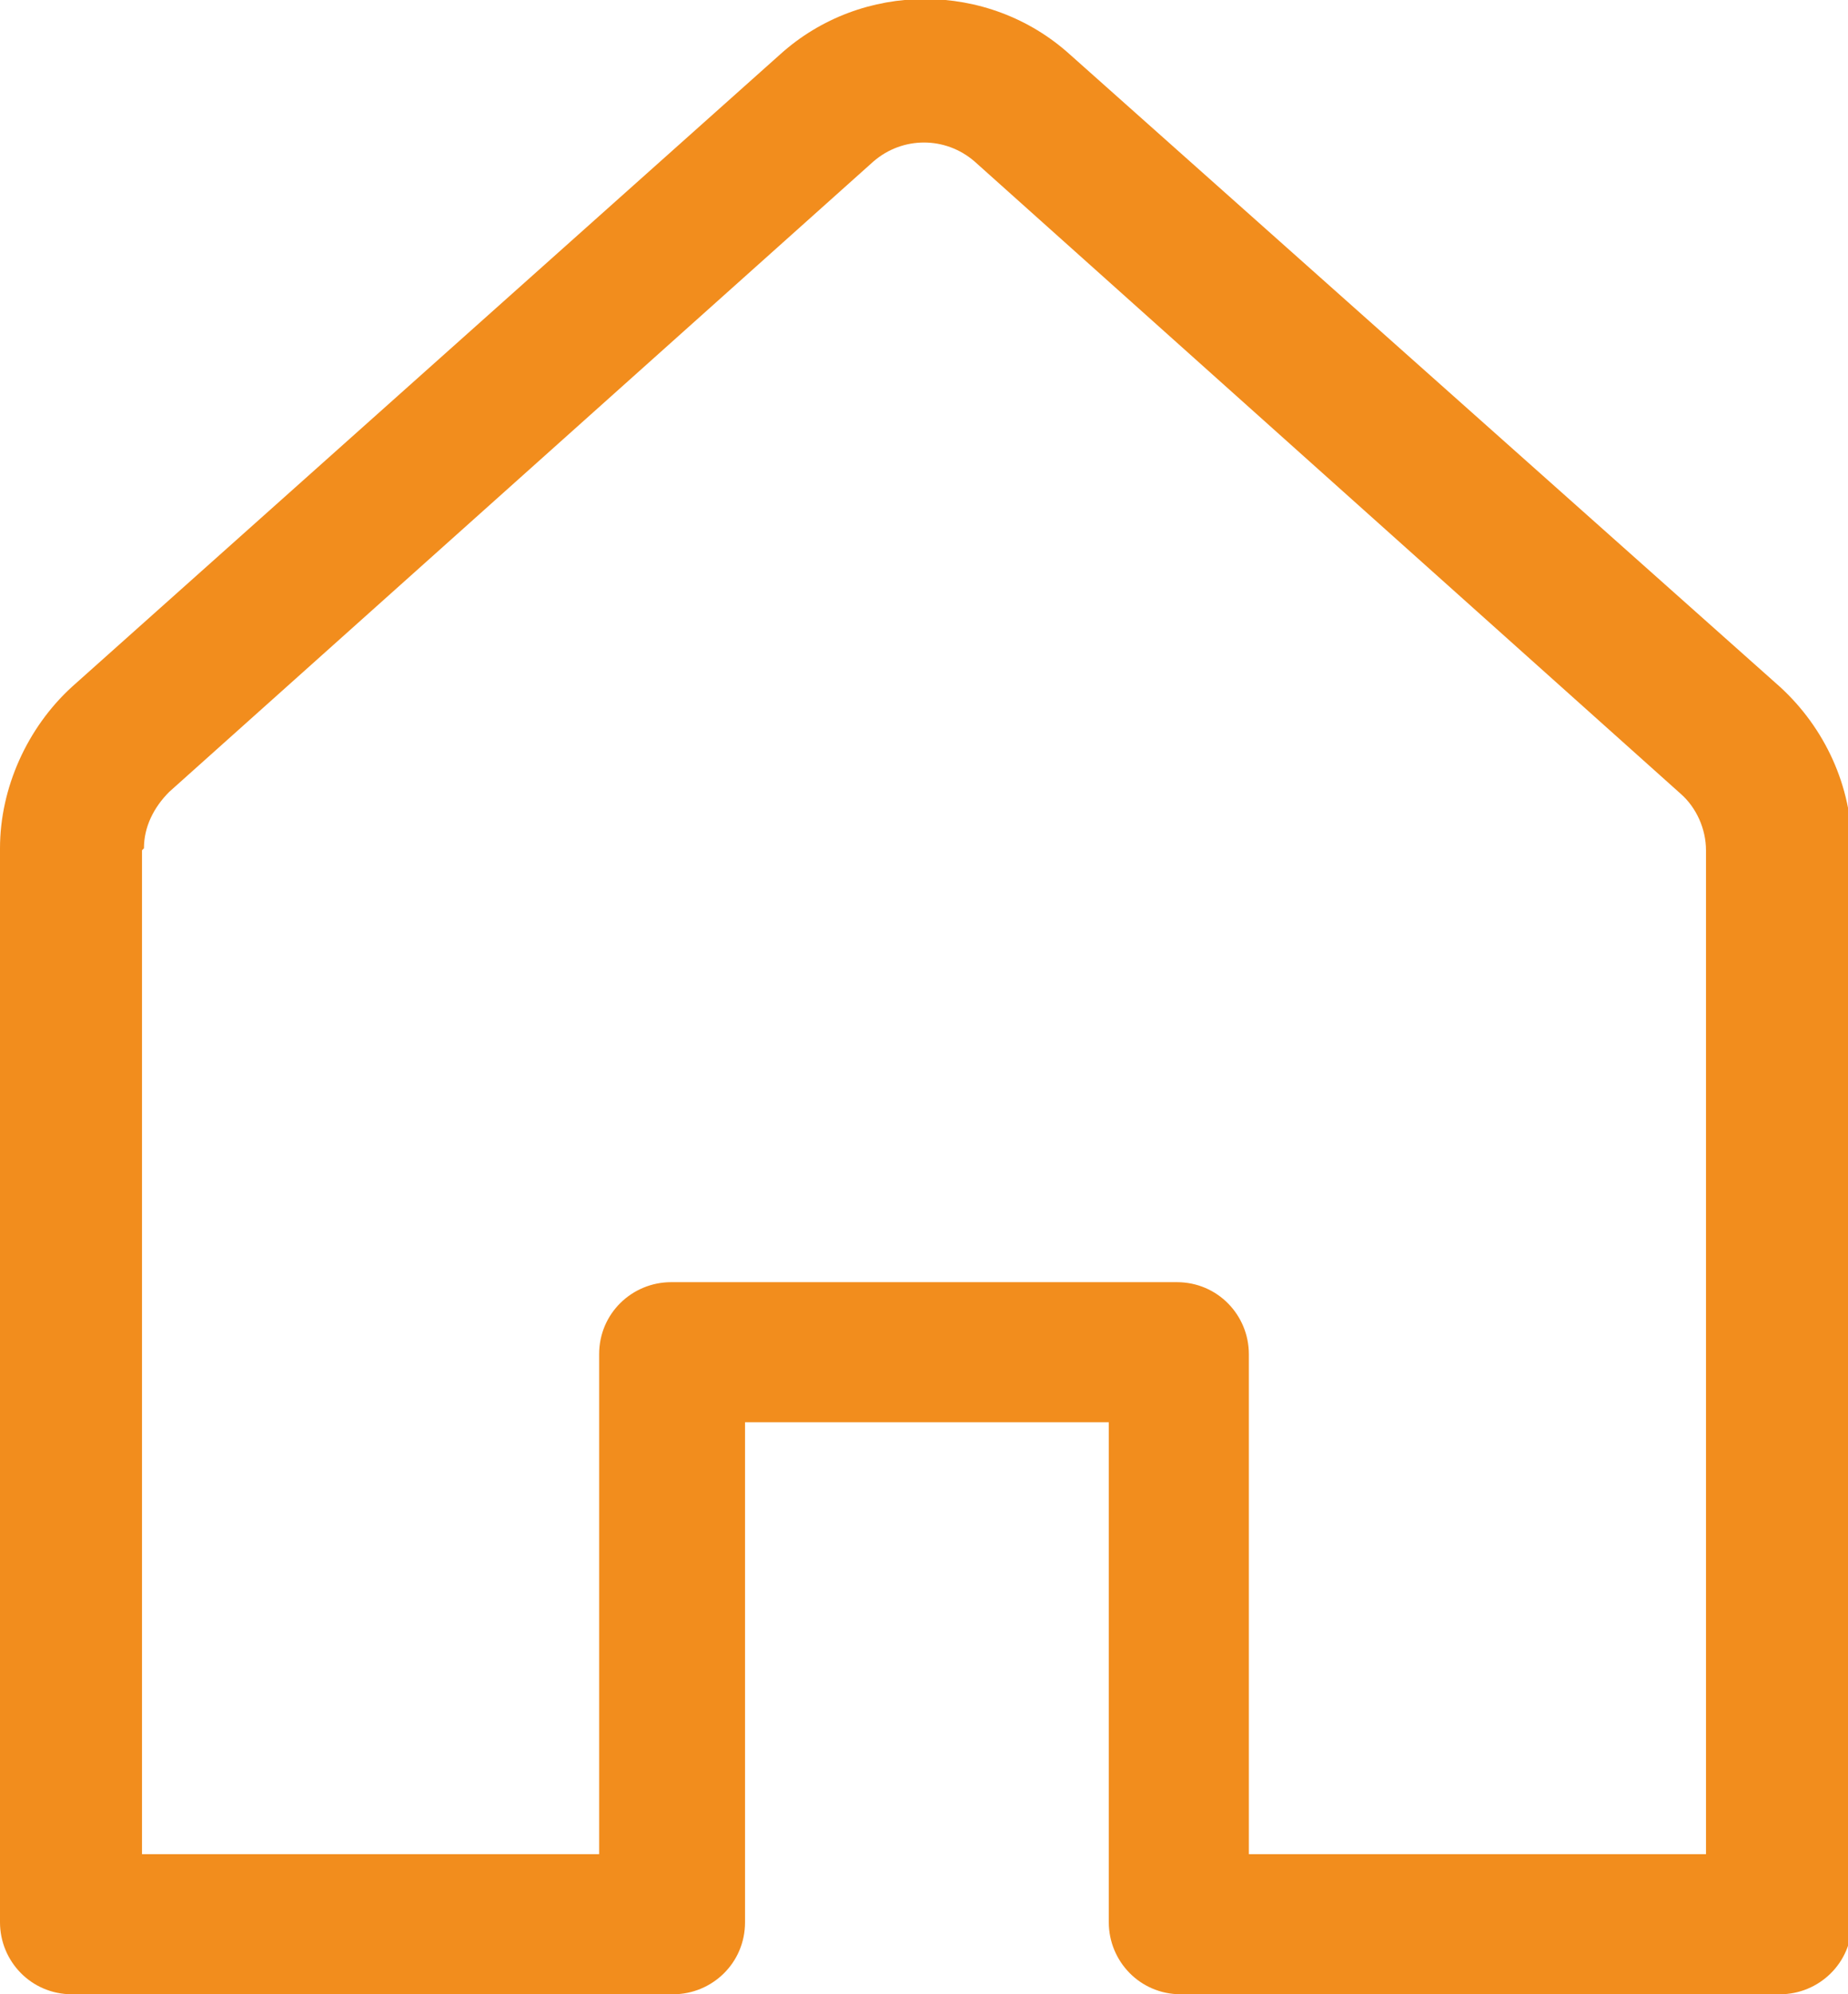 <?xml version="1.0" encoding="UTF-8"?>
<svg id="Layer_1" data-name="Layer 1" xmlns="http://www.w3.org/2000/svg" viewBox="0 0 95 102.5">
  <defs>
    <style>
      .cls-1 {
        fill: #f28d1d;
      }
    </style>
  </defs>
  <g id="noun-home-5871112">
    <g id="Group_82" data-name="Group 82">
      <path id="Path_47" data-name="Path 47" class="cls-1" d="m3.7,102.5h30.9c2,0,3.7-1.6,3.7-3.7h0v-25.7h18.7v25.7c0,2,1.6,3.7,3.7,3.7h30.8c2,0,3.7-1.6,3.7-3.7h0v-55.2c0-3.2-1.4-6.2-3.7-8.3L55,2.8c-4.2-3.8-10.7-3.8-14.9,0L3.7,35.3C1.4,37.4,0,40.5,0,43.6v55.2c0,2,1.6,3.7,3.7,3.7h0Zm3.7-58.9c0-1.1.5-2.1,1.3-2.9L44.9,8.3c1.5-1.3,3.7-1.3,5.2,0l36.3,32.5c.8.7,1.3,1.8,1.3,2.9v51.6h-23.5v-25.7c0-2-1.6-3.7-3.7-3.7h-26c-2,0-3.7,1.6-3.7,3.7v25.7H7.3v-51.6Z"/>
    </g>
  </g>
</svg>
